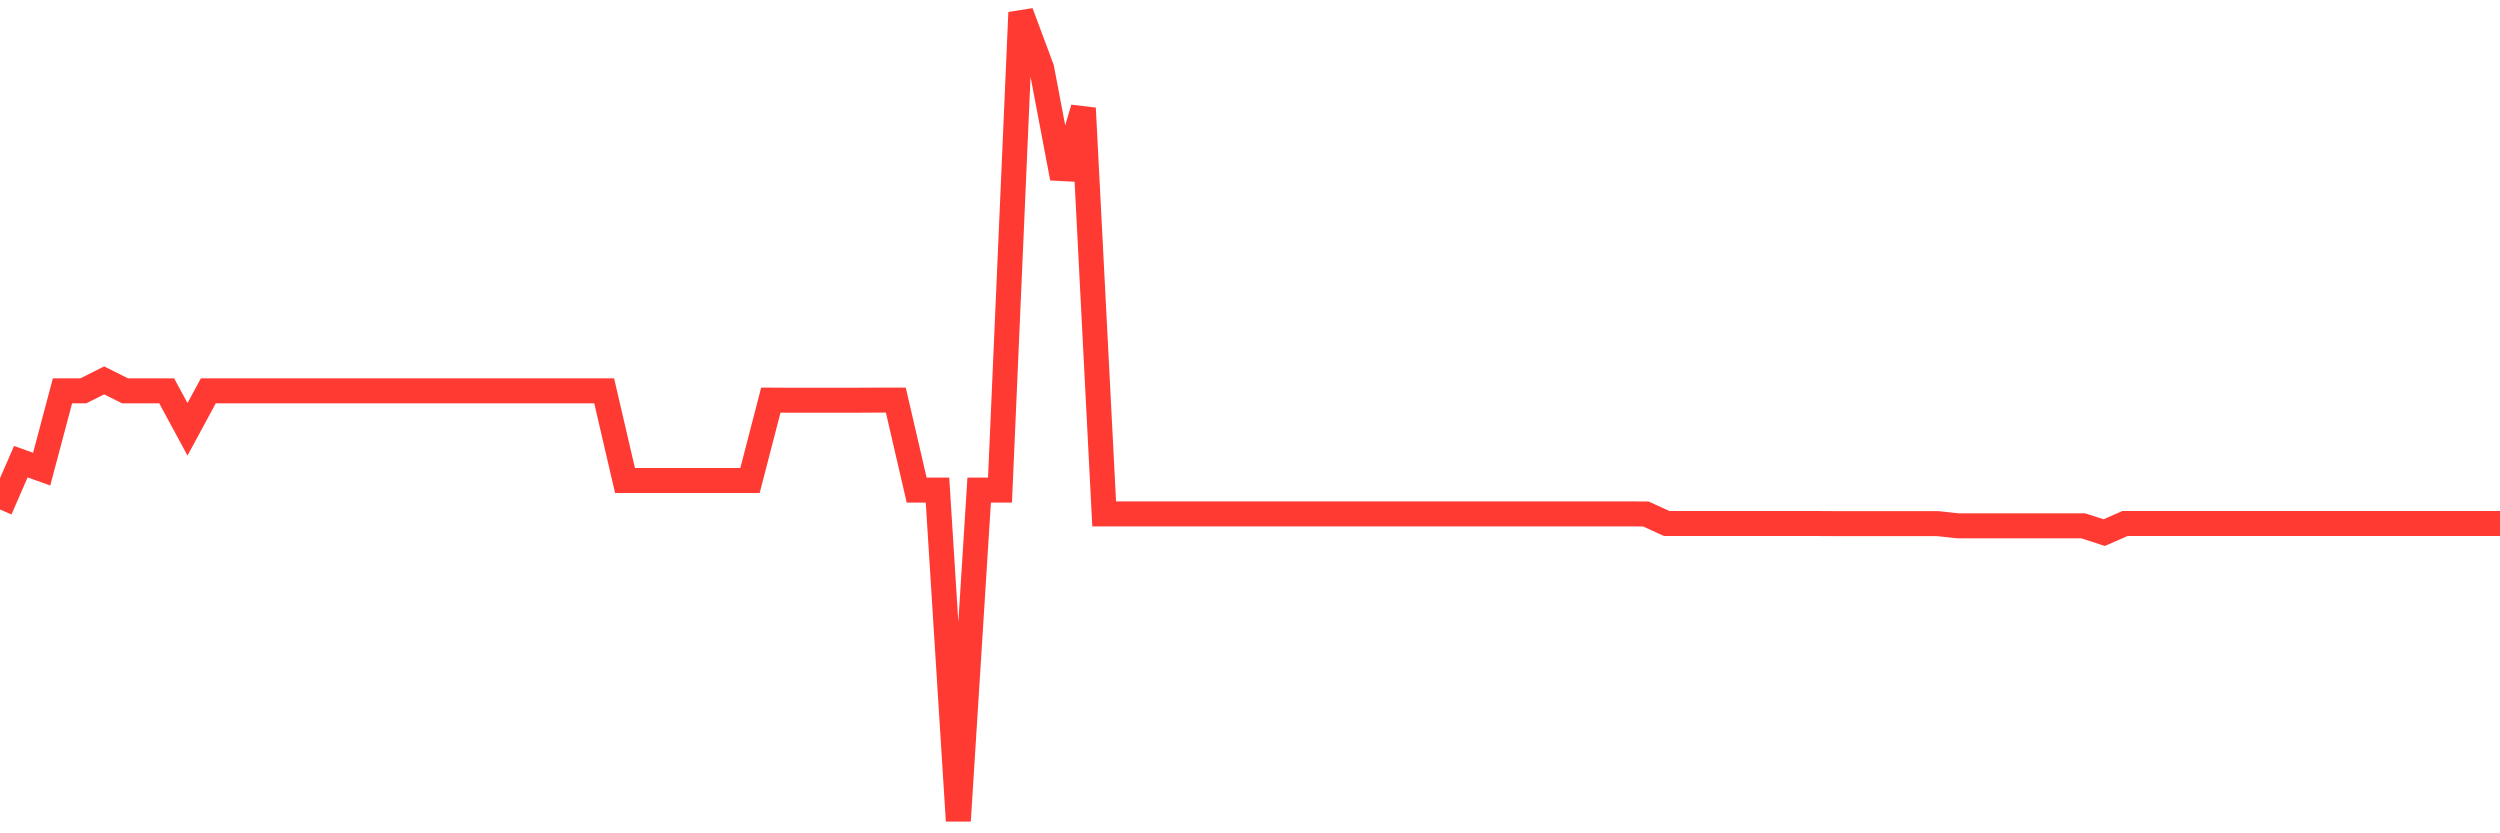 <svg
  xmlns="http://www.w3.org/2000/svg"
  xmlns:xlink="http://www.w3.org/1999/xlink"
  width="120"
  height="40"
  viewBox="0 0 120 40"
  preserveAspectRatio="none"
>
  <polyline
    points="0,24.455 1,22.16 2,22.519 3,18.759 4,18.759 5,18.258 6,18.759 7,18.759 8,18.759 9,20.607 10,18.759 11,18.759 12,18.759 13,18.759 14,18.759 15,18.759 16,18.759 17,18.759 18,18.759 19,18.759 20,18.759 21,18.759 22,18.759 23,18.759 24,18.759 25,18.759 26,18.759 27,18.759 28,18.759 29,18.759 30,23.064 31,23.064 32,23.064 33,23.064 34,23.064 35,23.064 36,23.064 37,19.206 38,19.211 39,19.211 40,19.211 41,19.211 42,19.206 43,19.206 44,23.526 45,23.526 46,39.4 47,23.526 48,23.526 49,0.6 50,3.283 51,8.552 52,5.195 53,24.666 54,24.666 55,24.666 56,24.666 57,24.666 58,24.666 59,24.666 60,24.666 61,24.666 62,24.666 63,24.666 64,24.666 65,24.666 66,24.666 67,24.666 68,24.666 69,24.666 70,24.666 71,24.666 72,24.666 73,24.666 74,24.666 75,24.666 76,24.666 77,24.666 78,24.666 79,24.671 80,25.128 81,25.128 82,25.128 83,25.128 84,25.128 85,25.128 86,25.128 87,25.128 88,25.133 89,25.133 90,25.133 91,25.133 92,25.133 93,25.133 94,25.241 95,25.241 96,25.241 97,25.241 98,25.241 99,25.241 100,25.241 101,25.566 102,25.128 103,25.128 104,25.128 105,25.128 106,25.128 107,25.128 108,25.128 109,25.128 110,25.128 111,25.128 112,25.128 113,25.128 114,25.128 115,25.128 116,25.128 117,25.128 118,25.128 119,25.128 120,25.128"
    fill="none"
    stroke="#ff3a33"
    stroke-width="1.2"
  >
  </polyline>
</svg>